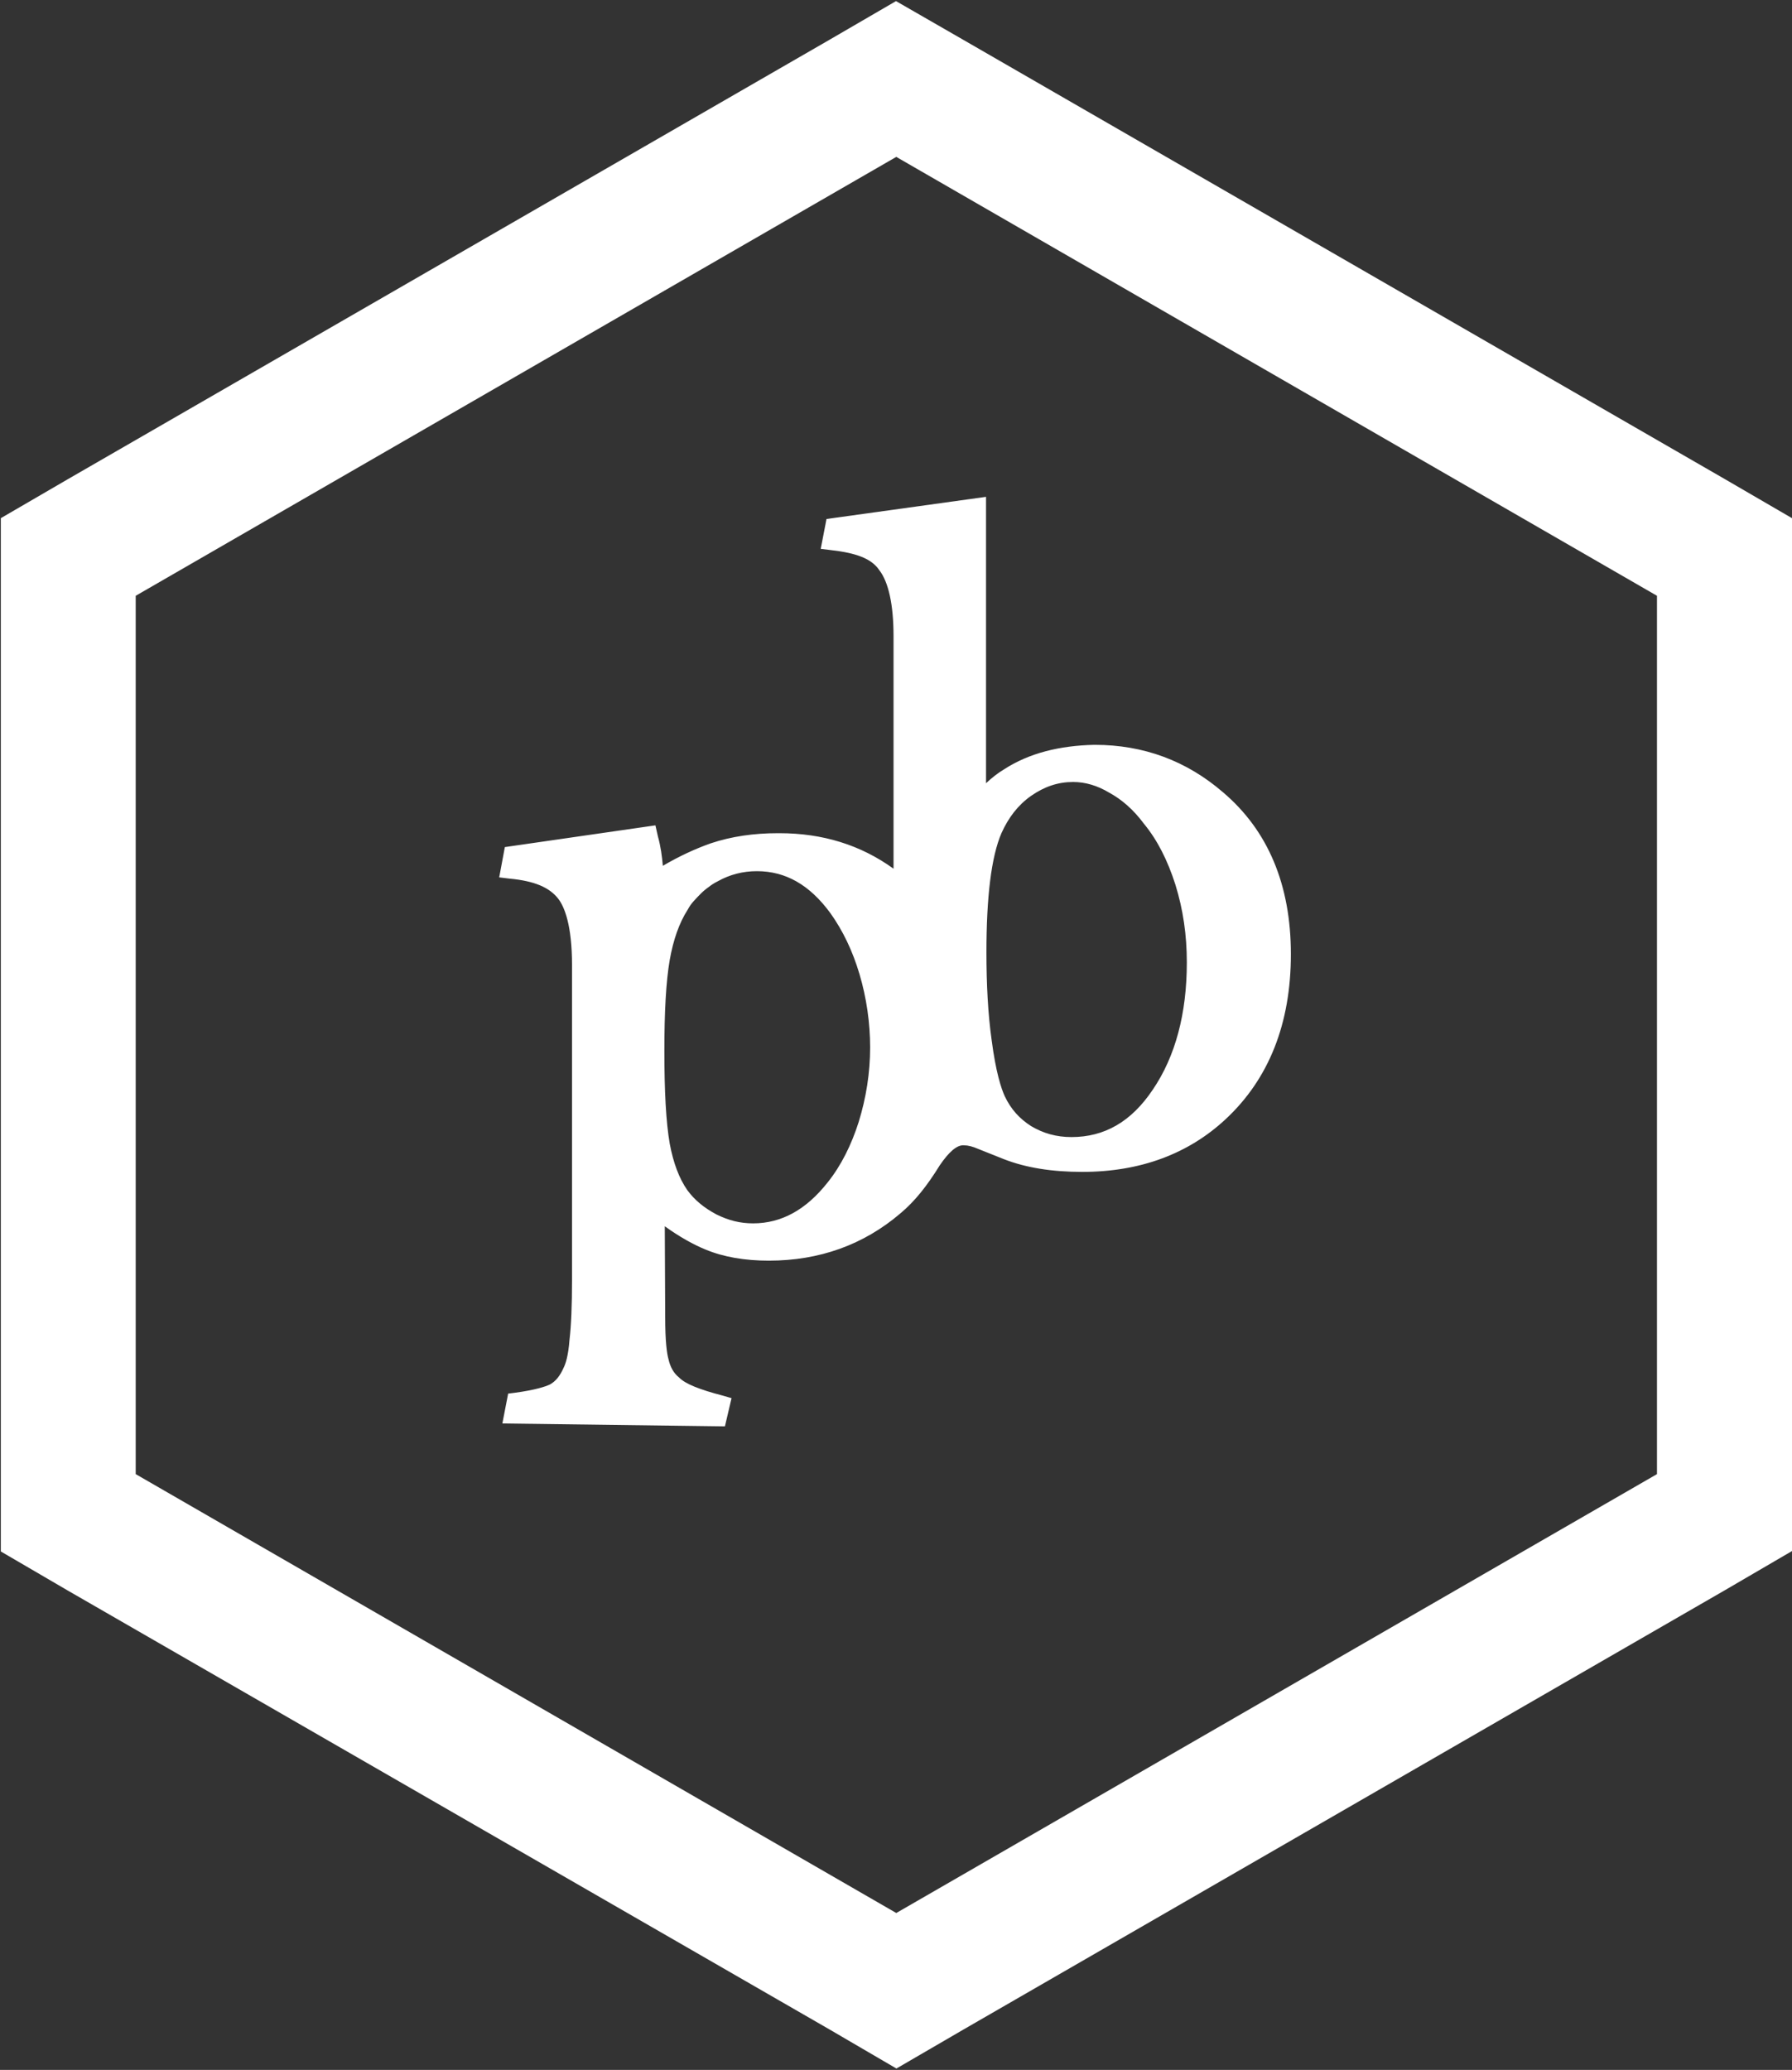 <svg version="1.2" xmlns="http://www.w3.org/2000/svg" viewBox="0 0 1302 1504" width="1302" height="1504">
	<rect x="0" y="0" width="1302" height="1504" fill="#333333" stroke="none"/>
	<title>PTRS_BIG copy</title>
	<style>
		.s0 { fill: #ffffff } 
	</style>
	<path id="Layer" fill-rule="evenodd" class="s0" d="m700 29l553 319 49 28.5v750.5l-49 28.6-552.7 318.9-49 28.5-48.8-28.5-552.9-318.6-49-28.6v-750.8l49-28.5 552.9-319 48.5-28.2zm-601.4 403.9v638.2l552.6 318.9 552.7-318.9v-638.2l-552.7-318.9z"/>
	<path id="Layer" fill-rule="evenodd" class="s0" d="m930.7 693.3c0 48.5-14.8 87.1-44.9 115.1-25.8 24.1-59.4 36.5-99.8 36.5-21.4 0-39.3-2.9-54.1-8.9l-18.8-7.4c-5-1.8-8.9-3-12.8-3-8 0-15.4 5.7-23.4 17.6-7.8 12.7-16.4 24-27.7 33.5-25.3 21.7-55.9 32.7-90.9 32.7-16.7 0-31.3-2.6-43.4-7.4-11.6-4.7-24.4-12.8-39.3-24.1l0.3 56.2v22.9c0 14.9 1.2 25.6 2.7 32.4q2.4 10.1 9.8 16.9c5.3 5.4 16.3 9.9 34.8 14.6l-2.4 9.2-148.3-2.4 1.8-8.9c13-1.8 22.5-4.4 27.9-7.1 5.3-2.7 9.5-8 13.1-15.5 2.1-4.4 3.8-12.2 4.7-22.3 1.2-10.4 1.8-25.2 1.8-44.2v-228.6c0-25-4.4-42.5-11.6-52.3-7.1-9.8-19.6-14.9-39.8-17l1.8-10.7 98.4-13.7 0.6 1.8c2.6 10.7 3.8 20.5 3.8 29.8v2.3c14.9-9.8 29.5-17.2 43.1-21.7q22-7.1 47.3-7.1c33.9-0.3 63.3 10.1 87.4 30.3 1.2 1.2 1.8 2.4 2.7 3v-183.7c0-24.7-3.6-41.6-11.3-52-7.2-10.1-19.4-15.2-39.9-17.3l2.1-10.1 103.8-14.2v217.2q12-14.2 23.1-21.4c17.3-10.9 38.4-16.6 62.2-16.6 33.9 0 63.6 11 88.8 32.7 31.6 26.8 47 64.5 46.4 112.9zm-291.6 66.9c0-18.7-2.7-37.1-8-55-5.4-18.1-12.5-33.3-22.3-46.3-16.1-22-35.4-32.7-58.6-32.7-11.3 0-21.7 2.6-32.1 8.3-9.8 5.3-18.1 13.1-24.1 22.6-6.5 10.4-11.2 23.2-13.6 38.9-2.7 15.5-4.2 37.8-4.2 66.9 0 30.6 1.5 53.5 4.2 68.7 2.4 15.1 7.1 27.3 13.6 36.5q2.1 3.3 4.8 6 2.7 2.6 5.7 5.3 2.9 2.4 6.2 4.5 3.3 2.1 6.8 3.8c9.8 5.1 19.6 7.5 29.8 7.5 22.3 0 42.2-10.7 59.1-32.4 10.4-13.1 18.4-28.3 24.1-46.4 5.6-17.8 8.6-36.6 8.6-56.2zm230.4-60.9c0-20.5-3-40.1-8.6-58.6-5.7-18.4-13.7-33.8-24.1-46.6-8-10.7-17-18.8-27.1-24.1-9.8-5.4-19.6-8-29.7-8-12.5 0-23.8 3.2-34.5 11-11 7.7-18.7 17.5-24 29.7q-11.6 27.2-11.6 89.2 0 35.3 3.8 65.1c2.4 19.6 6 34.1 10.1 42.8 5.1 10.4 12.2 18.7 21.7 24.6 10.1 5.7 21.1 8.7 33.3 8.7 26.2 0 47.6-12.2 64.8-37.5 17-25 25.9-57.1 25.9-96.3z"/>
	<path id="Layer" fill-rule="evenodd" class="s0" d="m526.7 1036.4l-161.7-2.1 4.2-21.7 4.8-0.6c15.4-2.1 22.2-4.5 25.5-6 4.2-2.3 7.4-6.2 10.1-12.4 1.2-2.4 3.3-8.1 4.2-20.3q1.8-15.1 1.8-43.6v-228.6c0-28.6-5.4-42.2-10.1-48.2-6.3-8-17-12.8-35.4-14.5l-7.4-0.9 4.1-22 109.4-15.8 1.8 8c2.1 7.5 3 14.6 3.6 21.4 12.1-7.1 23.7-12.4 34.7-16.3 15.2-5.1 31.6-7.4 48.8-7.4h1.2q47.2 0 82.9 25.8v-169.1c0-22.6-3.6-39.2-10.4-47.9-5.6-8.3-16.6-12.4-35.1-14.5l-7.4-0.9 4.2-21.7 115.9-16.1v208.1c4.5-4.2 8.6-7.4 13.1-10.1 18.4-11.9 40.4-17.2 65.4-17.8h0.6c35.3 0 66.6 11.6 93 34.4 32.7 27.7 49.4 67.2 49.4 117.7 0 50.6-16.1 90.7-47.3 119.8-27.1 25.3-62.1 38.4-104.3 38.4-22 0-40.8-3-56.8-9.2l-18.8-7.5c-3.8-1.7-7.4-2.6-10.1-2.6-5.3-0.6-11.3 5-17.8 14.5-9.2 14.9-18.1 26.2-28.8 35.1-26.5 22.6-58.6 34.2-95.4 34.2-17.6 0-33-2.7-45.8-8-8.9-3.6-19.1-9.3-29.8-17l0.3 66c0 17.5 1.2 26.5 2.4 30.6 1.2 5.4 3.6 10.1 7.8 13.4 4.4 4.5 14.5 8.6 31.8 13.1l6.2 1.8zm-131.1-15.2l111.8 1.5c-11.6-3.9-18.5-7.5-23.5-12.2-5.4-5.4-9.5-11.9-11.3-19.9-2.1-7.5-2.7-18.7-2.7-33.9l-0.6-93.3 11 8.6c14.3 11 26.8 18.7 37.5 23.5q0.2 0 0.5 0c-1.3-0.5-2.7-1.2-3.8-1.8q-16-8-25.8-21.4c-7.5-10.1-12.5-23.5-15.2-39.3-2.7-15.7-4.2-39.2-4.2-69.5 0-28.8 1.2-52 4.2-68.4 2.7-16.3 7.7-29.7 14.9-41q2.6-4.8 6.2-8.6 3.6-4.2 7.4-7.7 4.2-3.6 8.6-6.6 4.5-3 9.6-5c-12.8 4.4-26.8 11.6-41.4 20.8l-10.4 6.8v-14.9c0-7.4-0.6-15.7-2.6-24l-83.6 11.9c16.1 3.2 26.8 8.9 33.6 18.1q12.8 17.2 12.8 56.2v228.8c0 19.4-0.6 34.5-1.5 44.9-1.2 10.7-3 19-5.3 24.7-4.2 8.6-9.5 14.6-15.8 18.1-3 1.2-6.2 2.4-10.4 3.6zm122.7-125.7q0.7 0.3 1.3 0.6c-0.5-0.3-0.9-0.5-1.3-0.6zm28.9 6.2c3.6 0.3 7.4 0.6 11.6 0.6 33.3 0 62.4-10.4 86.5-30.9 9.5-7.7 17.8-18.1 26.2-32.1 9.8-14 18.7-20.8 29.4-20.8 4.8 0 9.5 1.2 15.5 3.2l18.7 7.8c5 2.1 11 3.8 16.9 5q-5.6-2.1-10.7-5.3-5-3.3-9.5-7.5-4.2-4.1-7.7-9.2-3.6-4.7-6-10.4c-4.4-9.5-8-24.3-10.4-44.6q-4.1-29.7-4.1-65.6c0-42 4.1-72.9 12.5-91.9 5.6-13.4 14.2-24.4 25.8-32.7 0.9-0.6 1.5-0.9 2.1-1.5-2.4 1.2-4.5 2.7-6.8 3.9-7.2 4.7-14.3 11-21.7 20.2l-11.9 14v-227.7l-85.9 11.6c15.4 3.2 25.5 8.9 32.4 18.4 8.3 11.3 12.7 30 12.7 55.9v198.5l-11.2-10.1-1.8-1.7c-23.8-20.3-51.5-29.8-83.6-29.8h-0.9c-4.1 0-8.6 0.3-12.4 0.6 24 0.6 44.5 12.8 61.5 35.4 9.8 13.4 17.8 29.7 23.2 48.4q4.1 14 6.2 28.6 2.1 14.5 2.1 29.1 0 14.6-2.4 29.1-2.1 14.3-6.5 28.3c-6 18.4-14.3 34.8-25 48.4-18.7 23.2-40.1 34.8-64.8 34.8zm2.7-268.7c-10.1 0-19.6 2.4-28.5 7.4q-3.6 1.8-6.6 4.2-3 2.1-5.6 4.7-2.7 2.7-5.4 5.7-2.4 2.7-4.1 5.9c-6.3 9.8-10.5 22-13.1 36.6-2.7 15.5-3.9 37.8-3.9 66 0 29.4 1.2 52 3.9 67.5 2.6 13.9 6.8 25.2 12.8 33.8 5.3 7.2 12.1 12.8 21.1 17.6 8.9 4.4 17.2 6.5 26.7 6.5 20.5 0 38.4-9.8 54.1-29.7 9.8-12.2 17.3-27.3 22.6-44 5.4-17.5 8.3-35.7 8.3-54.1 0-17.8-2.6-36-7.7-53.2-5.1-17.2-12.2-31.8-21.1-44.3-15.2-20.8-32.7-30.6-53.5-30.6zm232.7-77.9c10.1 0.6 20.3 3.3 30.4 8.6 10.4 6 20.2 14.6 29.1 26.2 10.7 13.4 19 29.4 25 48.7 5.9 19.4 8.9 39.9 8.9 60.7 0 40.1-9.2 73.7-27.1 99.9-14.2 20.8-31.2 33.5-51.4 38.3 33.9-2.1 61.8-13.7 84.1-34.5 28.6-26.4 43.1-63.3 43.1-110 0-46.3-15.1-82.3-44.9-107.6q-8.6-7.4-18.4-13.3-9.8-5.7-20.8-9.8-10.7-3.9-22-6-11.3-1.8-22.9-1.8h-1.2c-4.1 0-8.3 0-11.9 0.6zm-2.9 13.1c-11 0-20.8 3.3-30.6 10.1-9.6 6.8-16.4 15.8-21.5 27.1-7.4 17.2-10.9 46.6-10.9 86.5 0 23.1 1.1 44.8 3.8 63.9 3 23.1 6.9 35 9.5 40.7 4.5 9.5 10.7 16.3 19.1 21.7 8.9 5.3 18.4 8 29.4 8 23.8 0 43.4-11 59.1-34.5 16.4-24.1 24.7-55.3 24.7-92.4 0-19.9-2.7-38.4-8.3-56.5-5.7-17.8-13.1-32.4-22.9-44.3-7.7-10.4-16.4-17.8-25.3-22.6-8.3-5-17.2-7.7-26.1-7.7z"/>
</svg>